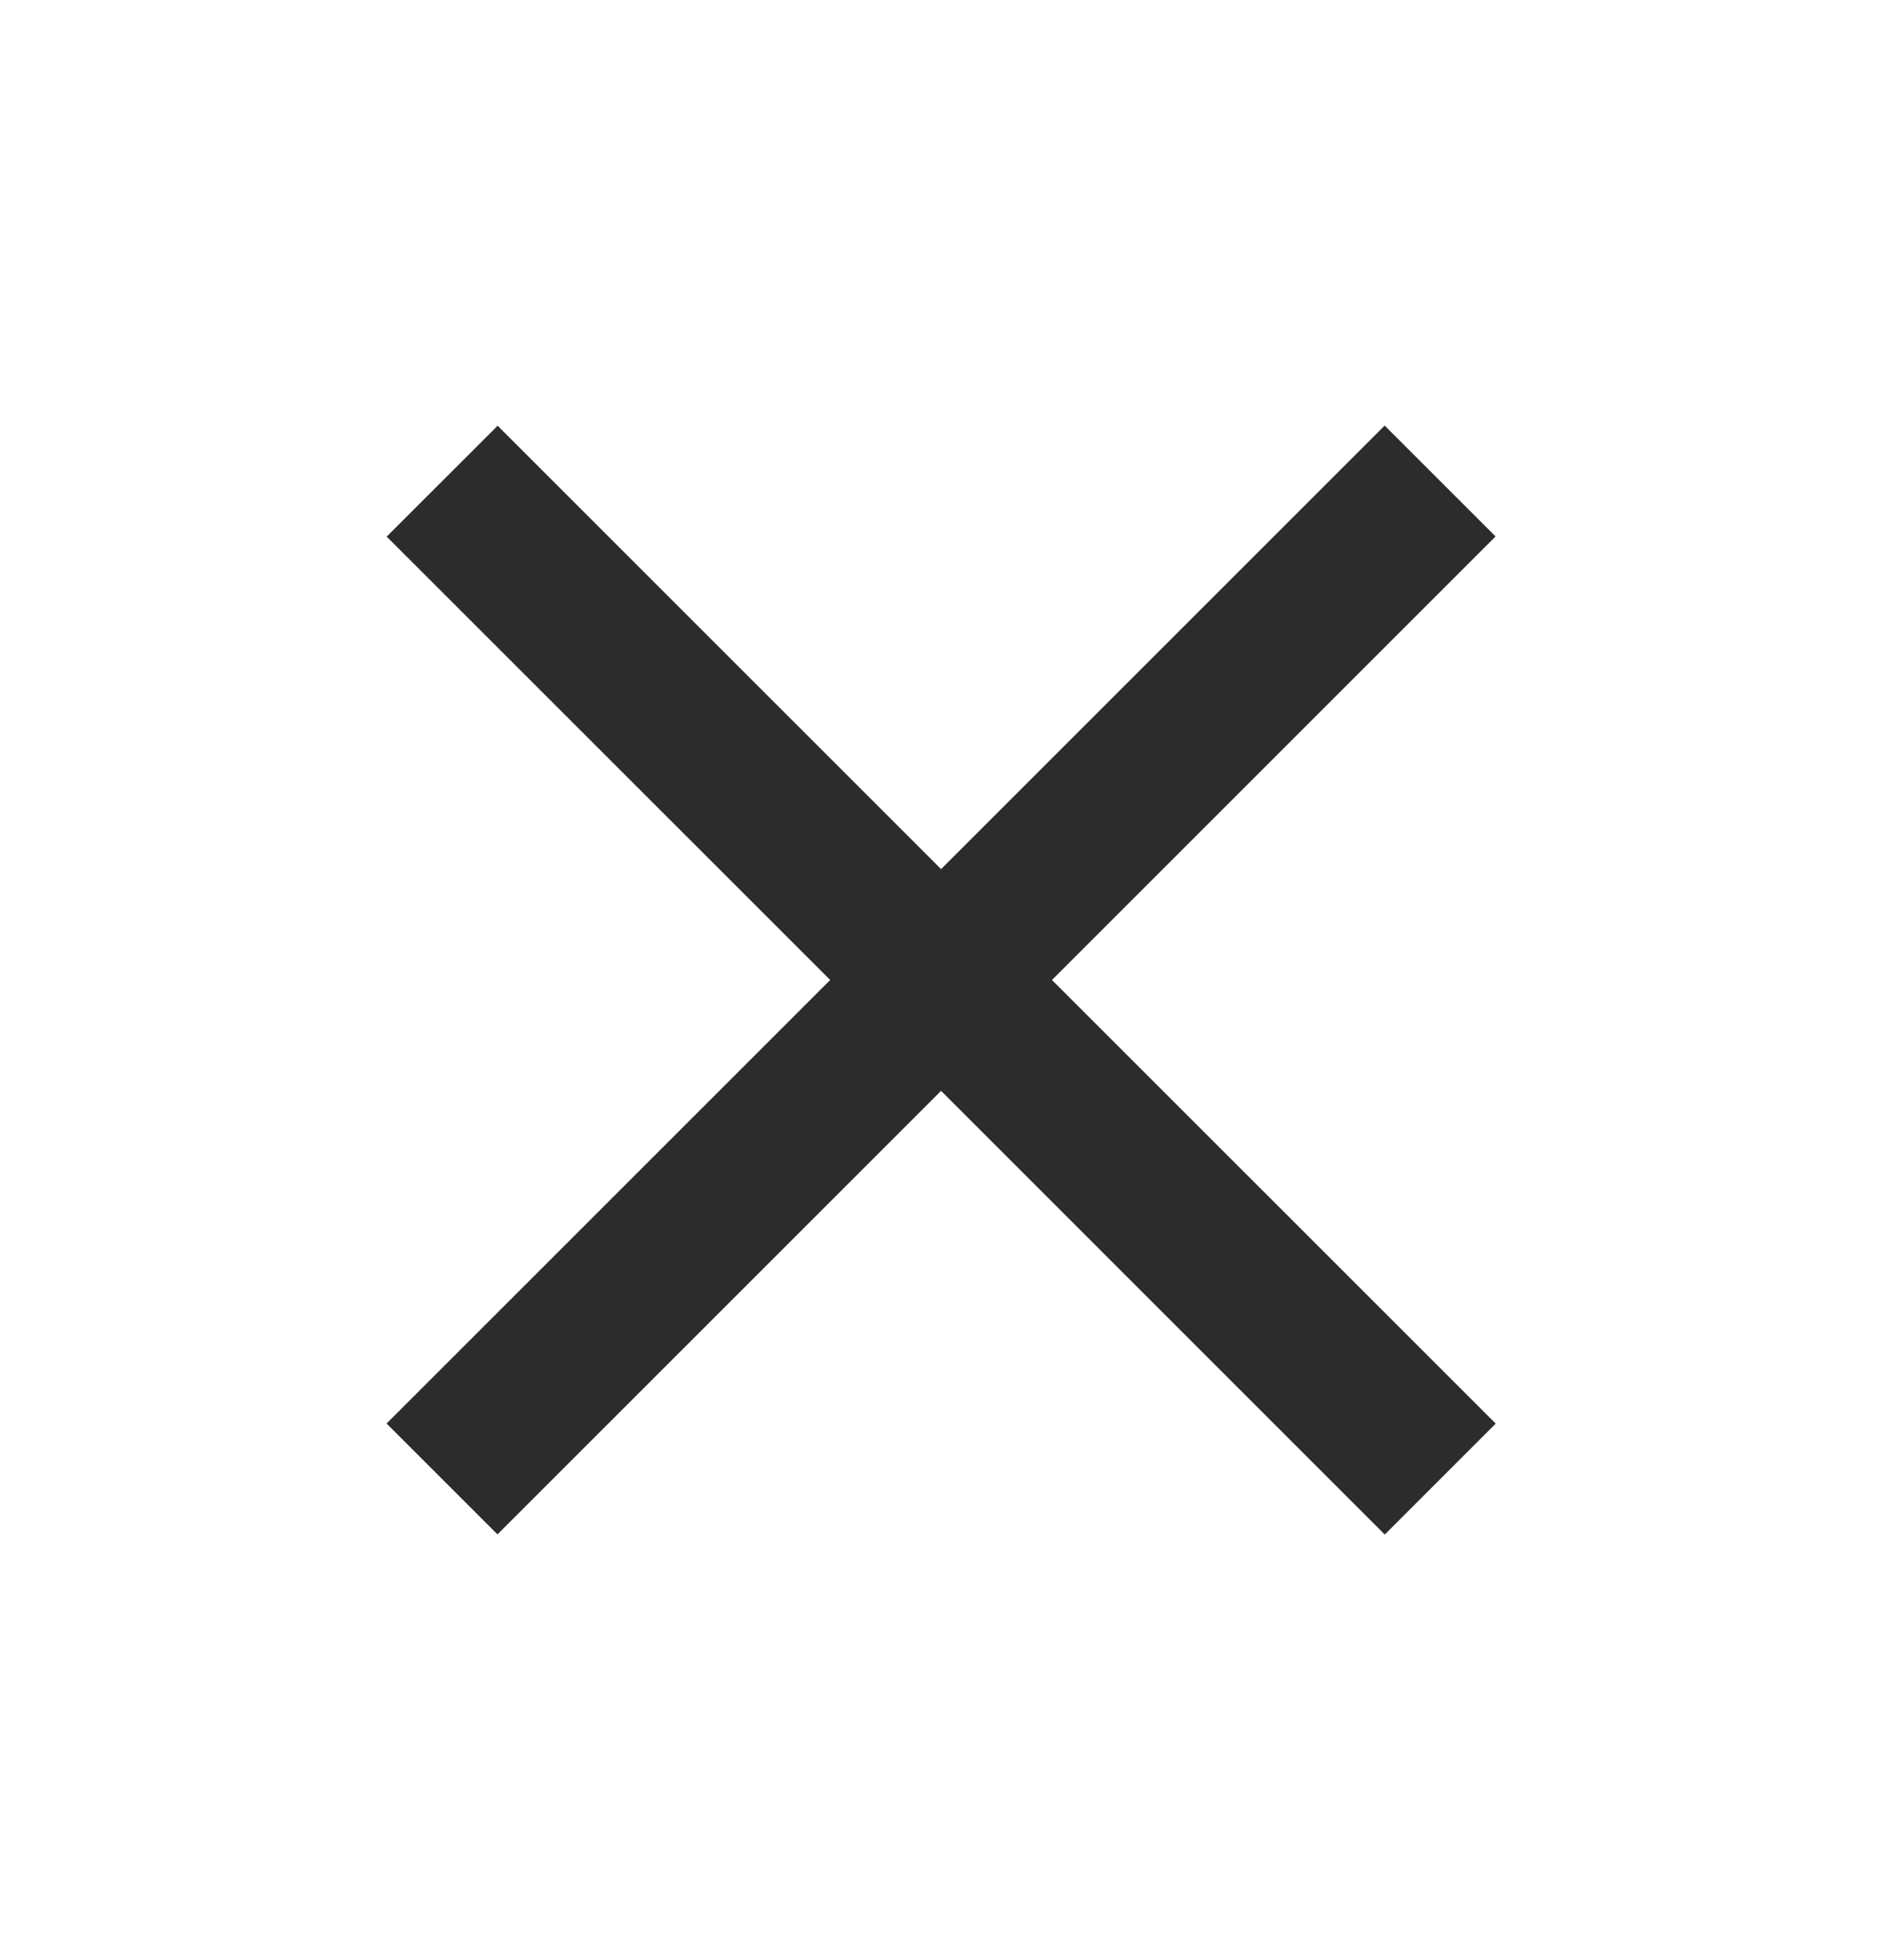 <svg width="24" height="25" viewBox="0 0 24 25" fill="none" xmlns="http://www.w3.org/2000/svg">
<path fill-rule="evenodd" clip-rule="evenodd" d="M13.415 12.499L19.072 6.842L17.658 5.428L12.001 11.085L6.346 5.43L4.931 6.844L10.587 12.499L4.93 18.156L6.344 19.57L12.001 13.913L17.659 19.572L19.074 18.157L13.415 12.499Z" fill="#2C2C2C"/>
</svg>
